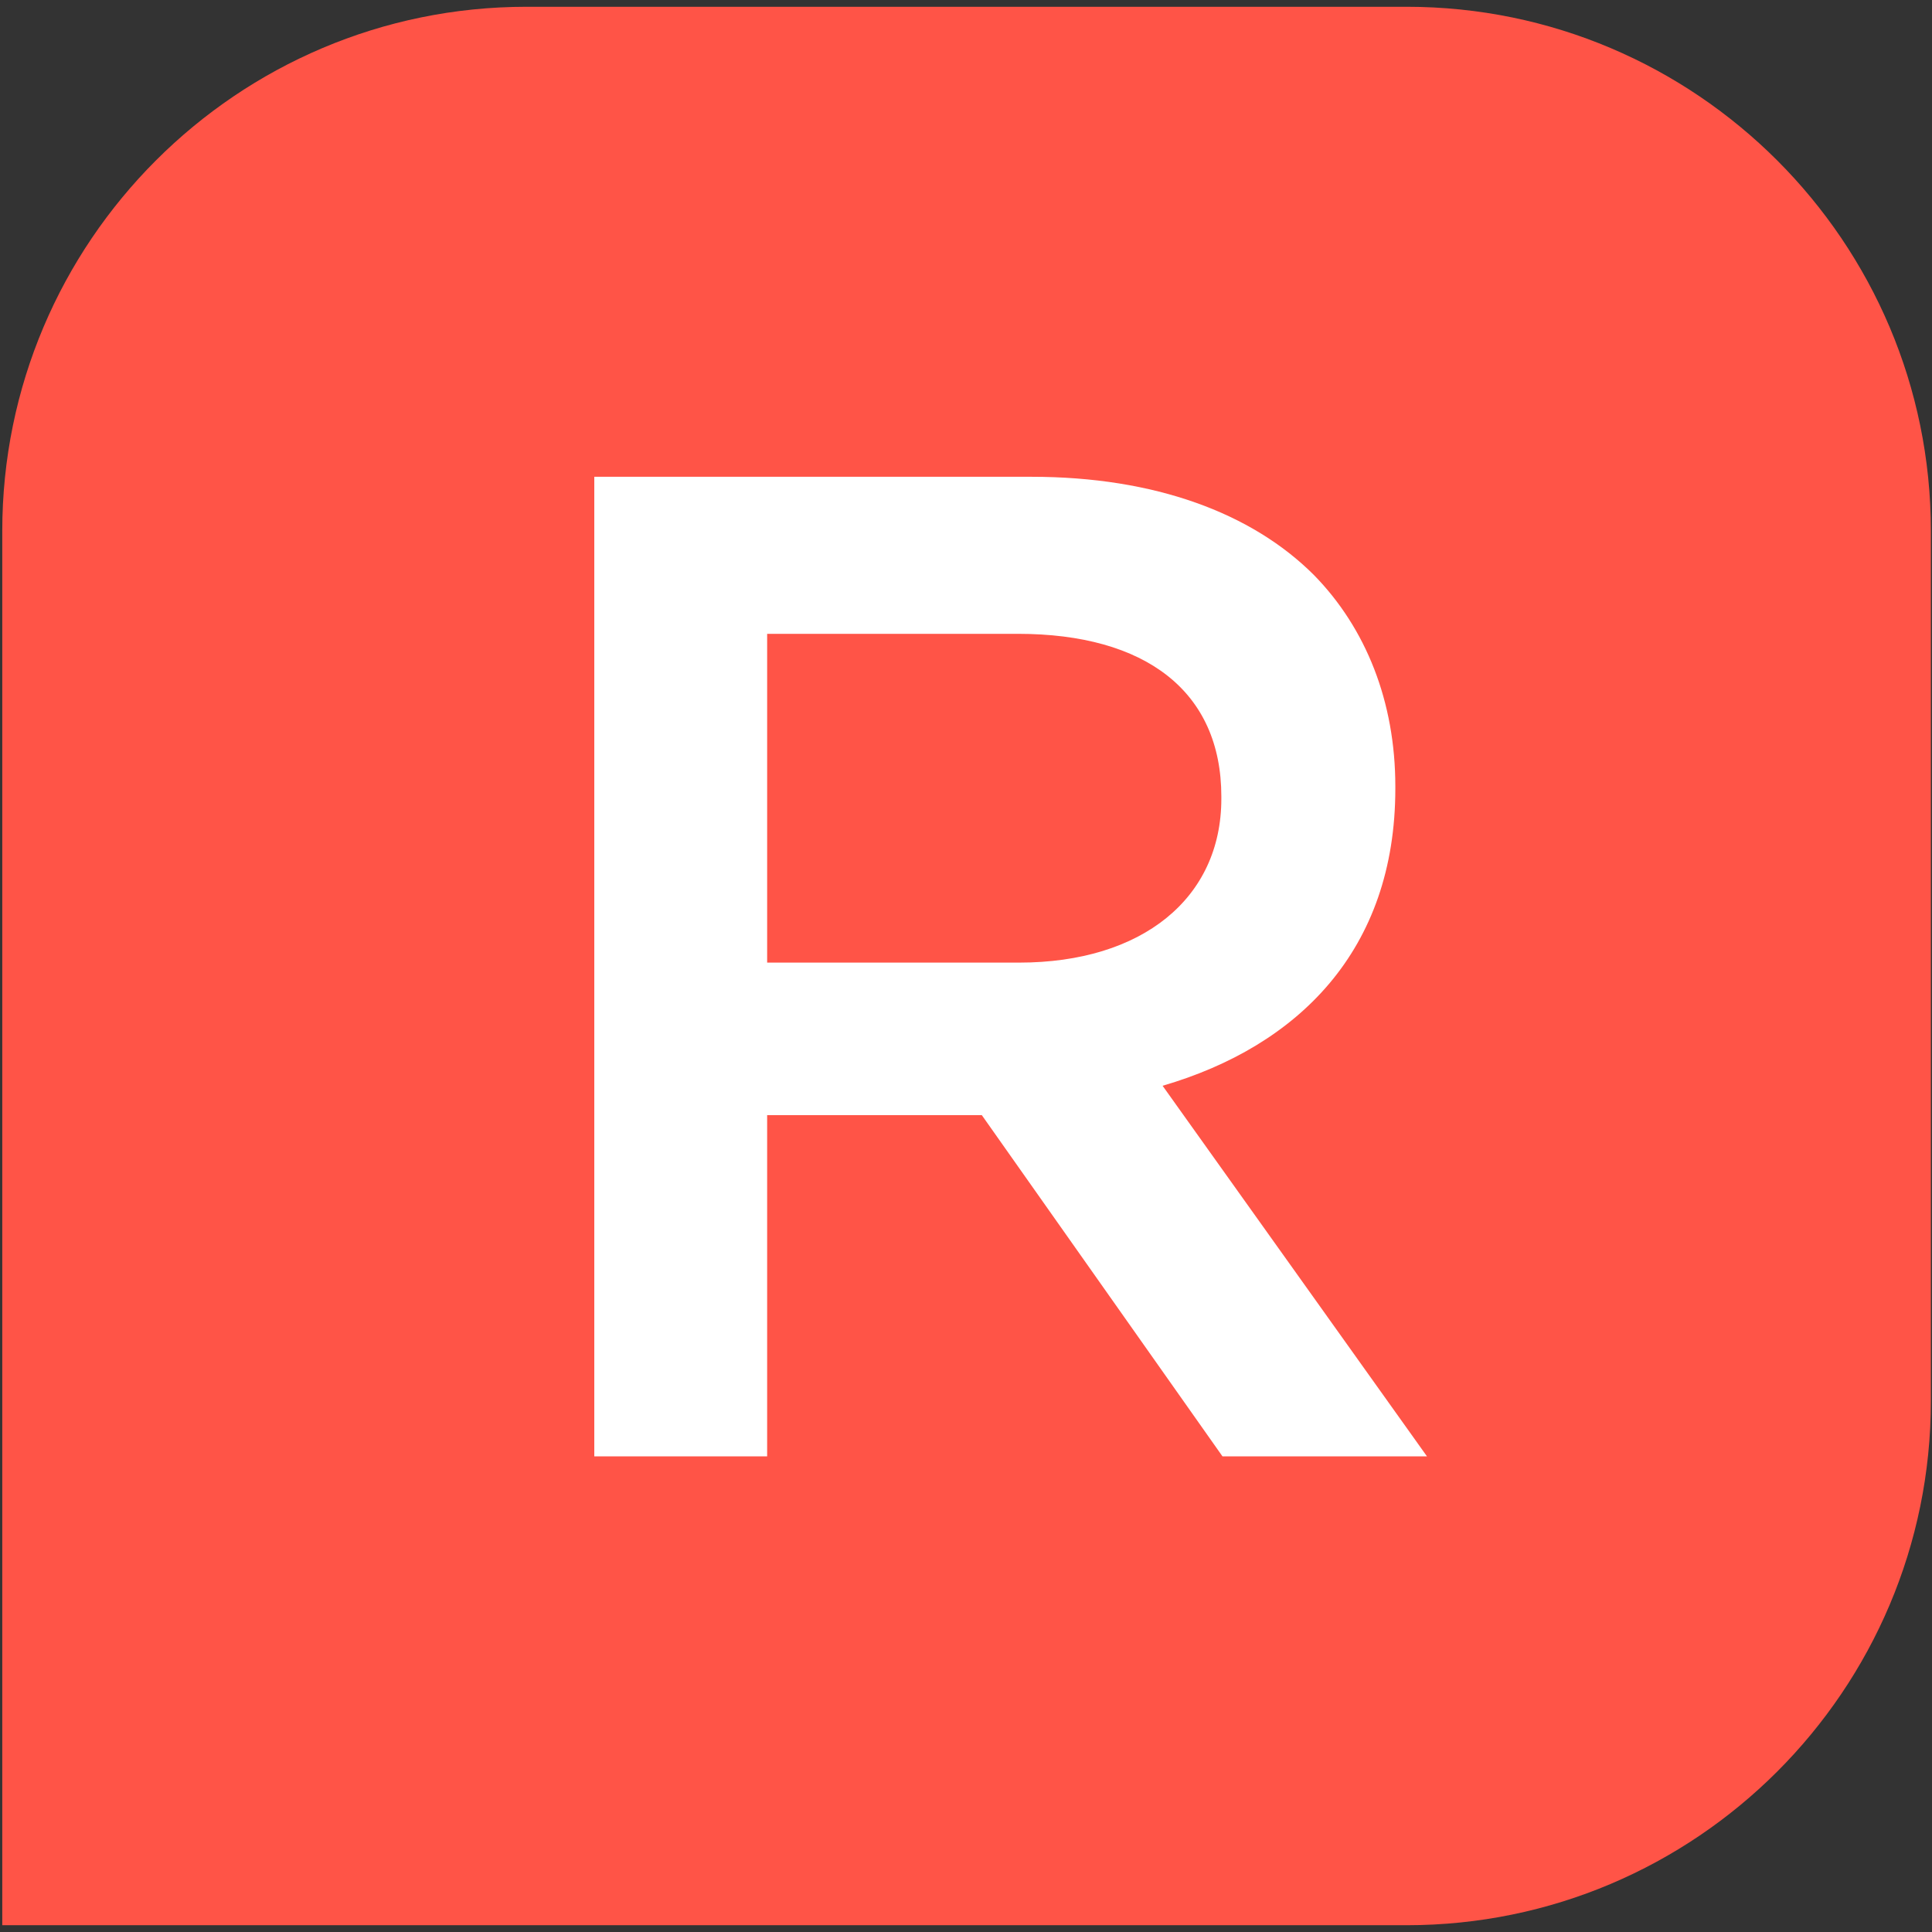 <?xml version="1.0" encoding="UTF-8"?>
<svg id="SvgjsSvg1005" xmlns="http://www.w3.org/2000/svg" version="1.1" viewBox="0 0 171 171">
  <rect x="0" y="0" width="171" height="171" fill="#333333" stroke="none"/>
  <!-- Generator: Adobe Illustrator 29.7.1, SVG Export Plug-In . SVG Version: 2.1.1 Build 8)  -->
  <defs>
    <style>
      .st0 {
        fill: #fff;
      }

      .st1 {
        fill: #ff5447;
      }
    </style>
  </defs>
  <path class="st1" d="M.2,170.4h124.3c25.6,0,46.4-20.8,46.4-46.4V47c0-25.6-20.8-46.4-46.4-46.4H46.6C21,.6.2,21.4.2,47v123.5H.2Z"/>
  <path class="st0" d="M52.6,42.2h38.7c10.9,0,19.5,3.2,25,8.7,4.6,4.7,7.2,11.2,7.2,18.7v.2c0,14.3-8.6,22.8-20.6,26.3l23.4,32.8h-18.1l-21.3-30.2h-19v30.2h-15.3V42.2h0ZM90.2,85.2c10.9,0,17.9-5.7,17.9-14.5v-.2c0-9.3-6.7-14.4-18-14.4h-22.2v29.1h22.3Z"/>
</svg>